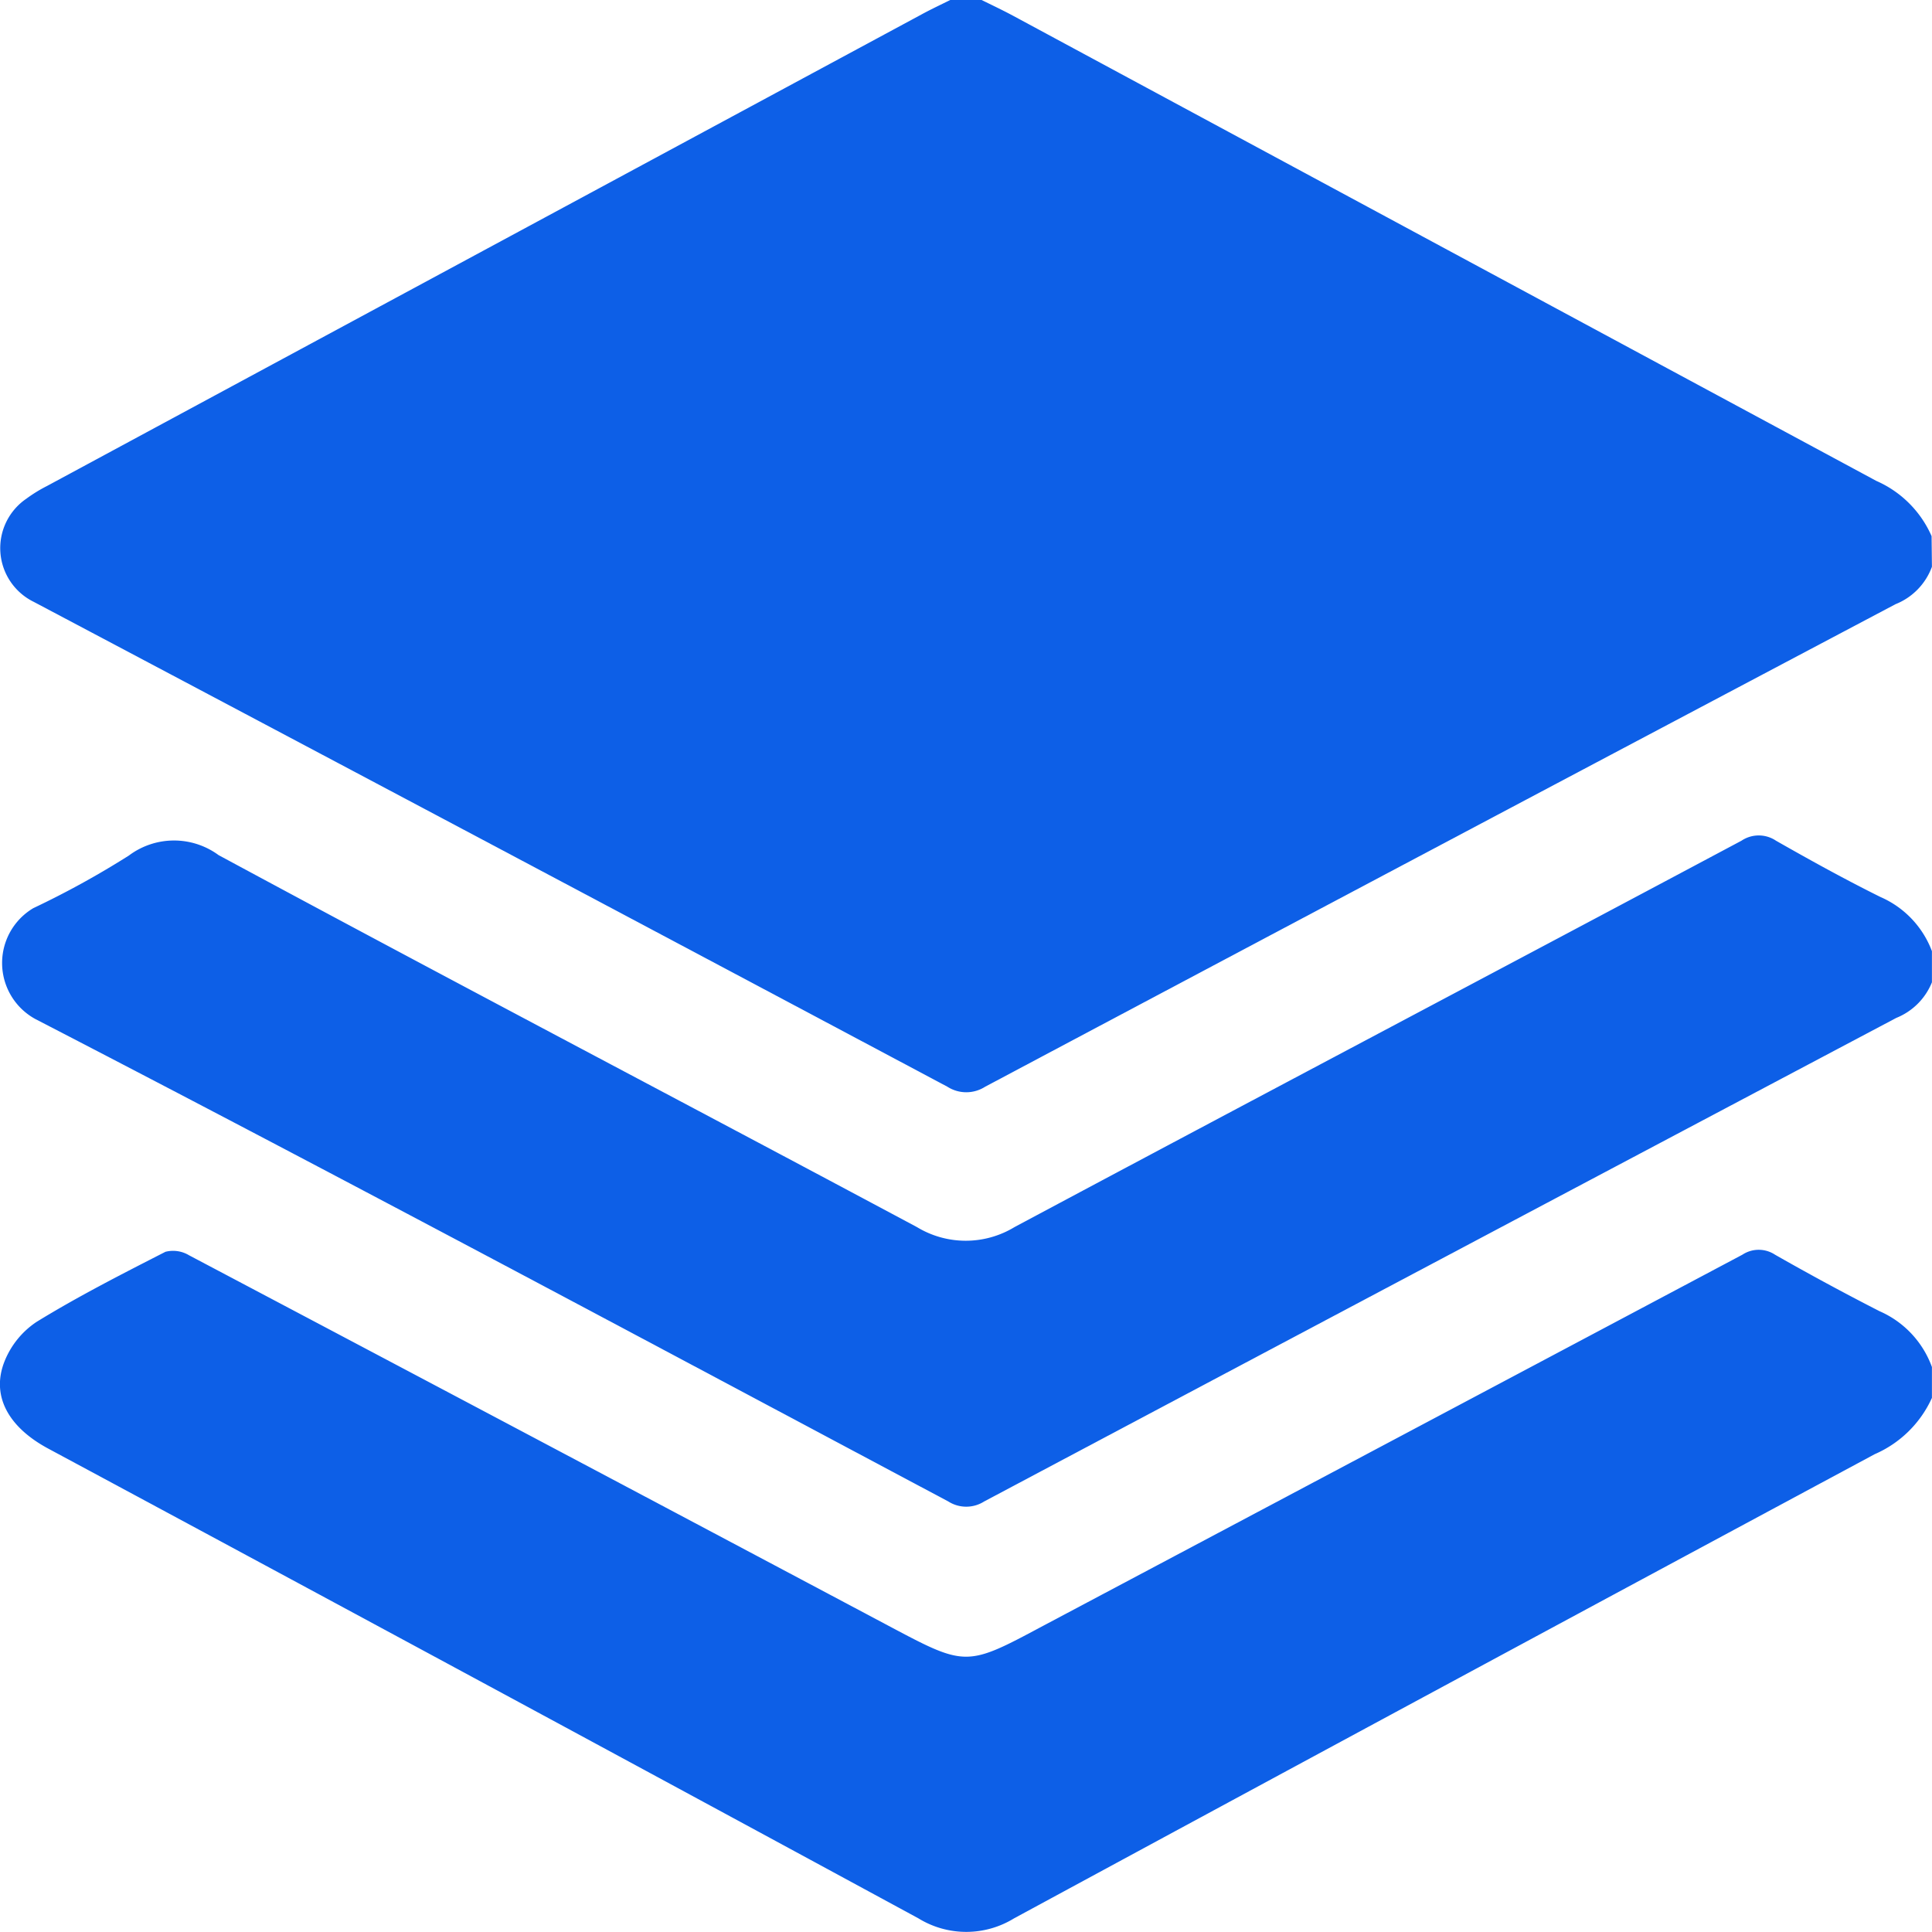 <svg xmlns="http://www.w3.org/2000/svg" width="28" height="28" viewBox="0 0 28 28">
  <g id="Group_64169" data-name="Group 64169" transform="translate(-4151.639 -4450.617)">
    <path id="Path_93441" data-name="Path 93441" d="M4179.7,4458.831a.926.926,0,0,1-.527.542q-6.6,3.489-13.195,6.994a.507.507,0,0,1-.546,0q-6.616-3.521-13.239-7.026a.867.867,0,0,1-.112-1.495,2.114,2.114,0,0,1,.3-.185q6.344-3.422,12.689-6.842c.135-.073.274-.138.411-.206h.438c.154.076.309.149.46.23q6.257,3.373,12.516,6.744a1.555,1.555,0,0,1,.8.8Z" transform="translate(-0.062)" fill="#0d5fe7"/>
    <path id="Path_93442" data-name="Path 93442" d="M4179.638,4699.412a1.616,1.616,0,0,1-.829.816q-6.242,3.353-12.473,6.727a1.323,1.323,0,0,1-1.387,0q-6.3-3.416-12.615-6.81c-.576-.311-.825-.764-.631-1.258a1.239,1.239,0,0,1,.464-.575c.6-.369,1.238-.694,1.87-1.017a.447.447,0,0,1,.341.05q5.07,2.678,10.134,5.368c1.129.6,1.129.6,2.25,0q5.065-2.687,10.129-5.376a.429.429,0,0,1,.473,0q.747.426,1.513.818a1.406,1.406,0,0,1,.761.81Z" transform="translate(0 -228.536)" fill="#0d5fe7"/>
    <path id="Path_93443" data-name="Path 93443" d="M4180.021,4617.682a.93.93,0,0,1-.516.516q-6.614,3.5-13.219,7.008a.484.484,0,0,1-.521,0c-4.4-2.341-8.8-4.7-13.228-6.99a.925.925,0,0,1-.033-1.608,12.966,12.966,0,0,0,1.386-.763,1.091,1.091,0,0,1,1.3-.006c3.364,1.815,6.75,3.589,10.121,5.391a1.363,1.363,0,0,0,1.414,0c3.508-1.874,7.025-3.729,10.536-5.6a.449.449,0,0,1,.5,0c.5.285,1,.561,1.514.816a1.388,1.388,0,0,1,.746.785Z" transform="translate(-0.383 -152.829)" fill="#0d5fe7"/>
  </g>
</svg>
